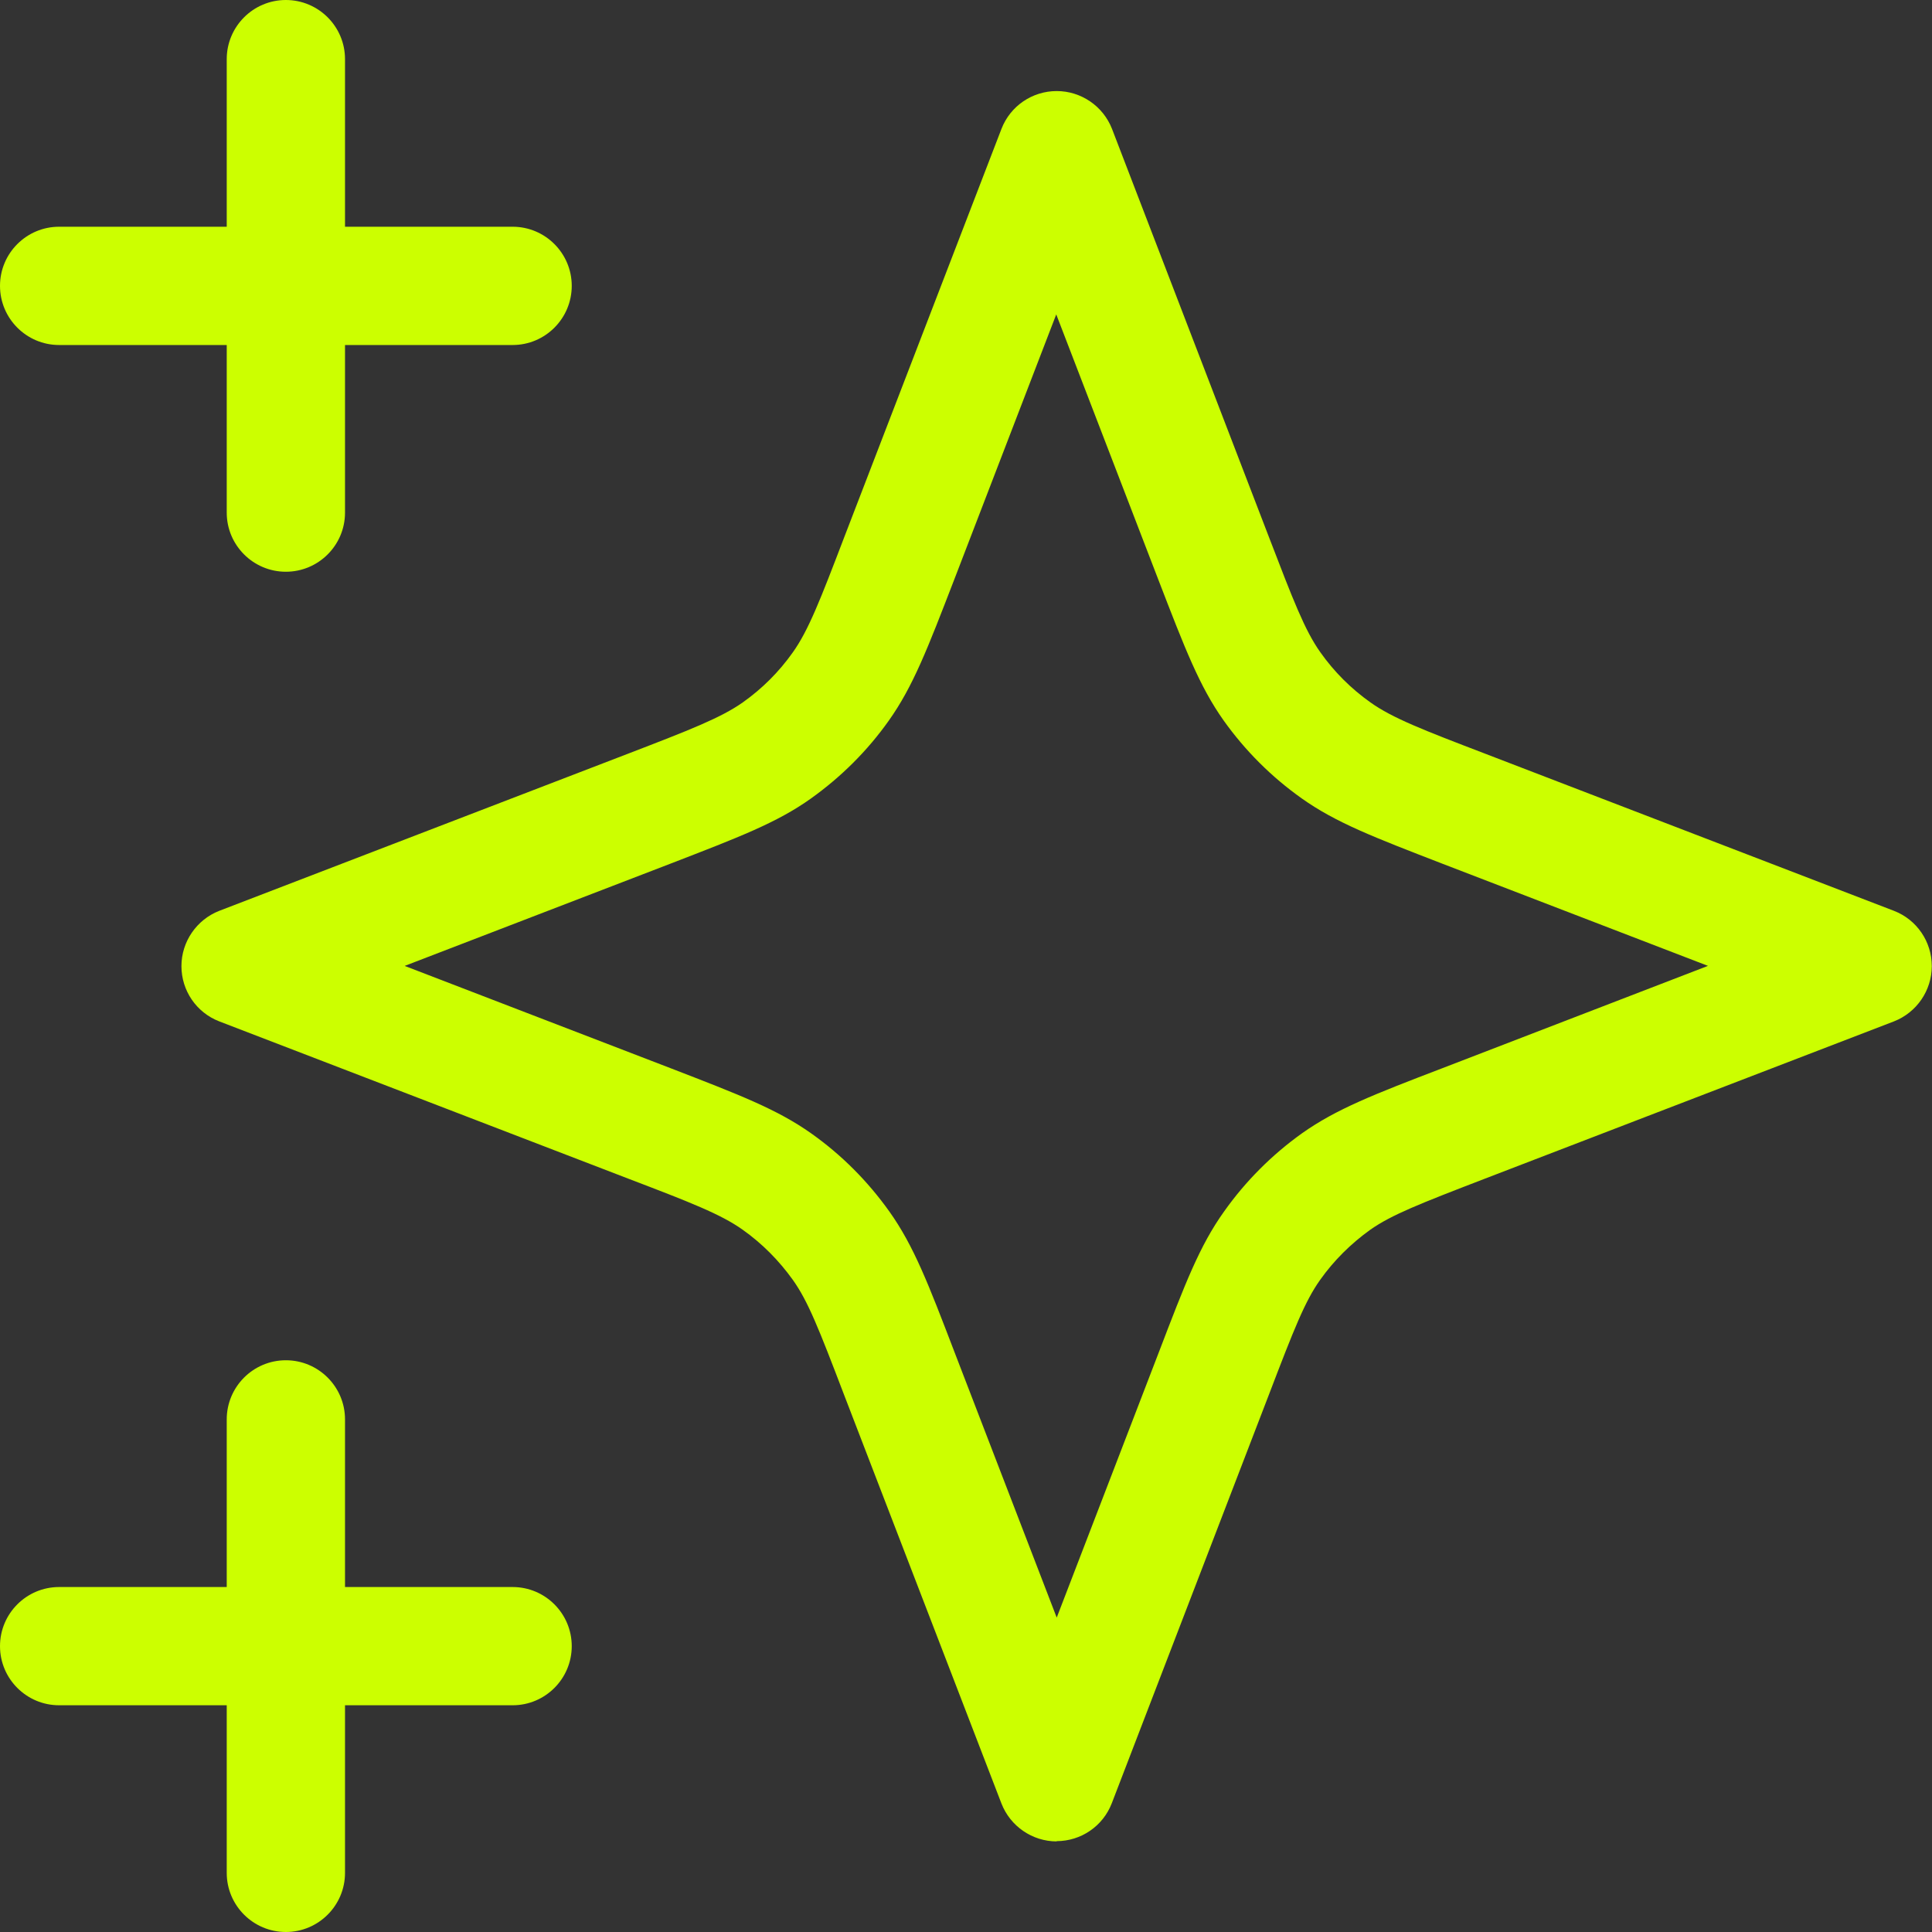 <svg width="45" height="45" viewBox="0 0 45 45" fill="none" xmlns="http://www.w3.org/2000/svg">
<rect x="0" y="0" width="45" height="45" fill="#333333" stroke="none"/>
<g clip-path="url(#clip0_2662_47121)">
<path d="M6.658 45C5.899 45 5.281 44.383 5.281 43.623V39.719H1.377C0.617 39.719 0 39.101 0 38.342C0 37.582 0.617 36.965 1.377 36.965H5.281V33.06C5.281 32.3 5.899 31.683 6.658 31.683C7.418 31.683 8.036 32.3 8.036 33.06V36.965H11.94C12.7 36.965 13.317 37.582 13.317 38.342C13.317 39.101 12.7 39.719 11.94 39.719H8.036V43.623C8.036 44.383 7.418 45 6.658 45ZM24.613 42.89C24.043 42.89 23.532 42.536 23.326 42.008L19.659 32.485C19.073 30.95 18.82 30.306 18.466 29.81C18.145 29.362 17.754 28.966 17.3 28.644C16.789 28.28 16.066 28 14.631 27.452L5.107 23.79C4.574 23.584 4.226 23.073 4.226 22.503C4.226 21.933 4.58 21.421 5.107 21.215L14.631 17.554C16.071 17 16.789 16.72 17.3 16.361C17.754 16.039 18.145 15.649 18.466 15.195C18.831 14.683 19.11 13.961 19.659 12.525L23.326 3.002C23.532 2.469 24.043 2.121 24.613 2.121C25.183 2.121 25.695 2.474 25.901 3.002L29.562 12.525C30.116 13.966 30.39 14.683 30.755 15.195C31.076 15.649 31.467 16.039 31.921 16.361C32.432 16.725 33.155 17.005 34.59 17.554L44.114 21.215C44.647 21.421 44.995 21.933 44.995 22.503C44.995 23.073 44.641 23.584 44.114 23.79L34.59 27.452C33.055 28.043 32.411 28.296 31.915 28.644C31.467 28.966 31.071 29.356 30.749 29.81C30.396 30.306 30.142 30.95 29.557 32.48L25.895 42.003C25.689 42.536 25.178 42.884 24.608 42.884L24.613 42.89ZM9.439 22.503L15.623 24.882C17.221 25.5 18.102 25.837 18.899 26.402C19.606 26.903 20.213 27.515 20.714 28.217C21.284 29.019 21.622 29.9 22.234 31.498L24.613 37.677L26.993 31.493C27.605 29.895 27.942 29.013 28.512 28.217C29.013 27.51 29.625 26.898 30.327 26.396C31.124 25.832 32.005 25.489 33.604 24.877L39.782 22.497L33.598 20.118C32 19.5 31.119 19.163 30.322 18.598C29.615 18.097 29.003 17.485 28.502 16.783C27.937 15.987 27.599 15.105 26.982 13.507L24.602 7.323L22.223 13.507C21.606 15.105 21.268 15.987 20.703 16.783C20.202 17.49 19.59 18.097 18.889 18.598C18.097 19.163 17.211 19.5 15.612 20.118L9.428 22.497L9.439 22.503ZM6.658 13.317C5.899 13.317 5.281 12.7 5.281 11.94V8.036H1.377C0.617 8.036 0 7.418 0 6.658C0 5.899 0.617 5.281 1.377 5.281H5.281V1.377C5.281 0.617 5.899 0 6.658 0C7.418 0 8.036 0.617 8.036 1.377V5.281H11.94C12.7 5.281 13.317 5.899 13.317 6.658C13.317 7.418 12.7 8.036 11.94 8.036H8.036V11.94C8.036 12.7 7.418 13.317 6.658 13.317Z" fill="#CCFF00"/>
</g>
<defs>
<clipPath id="clip0_2662_47121">
<rect width="45" height="45" fill="white"/>
</clipPath>
</defs>
</svg>
